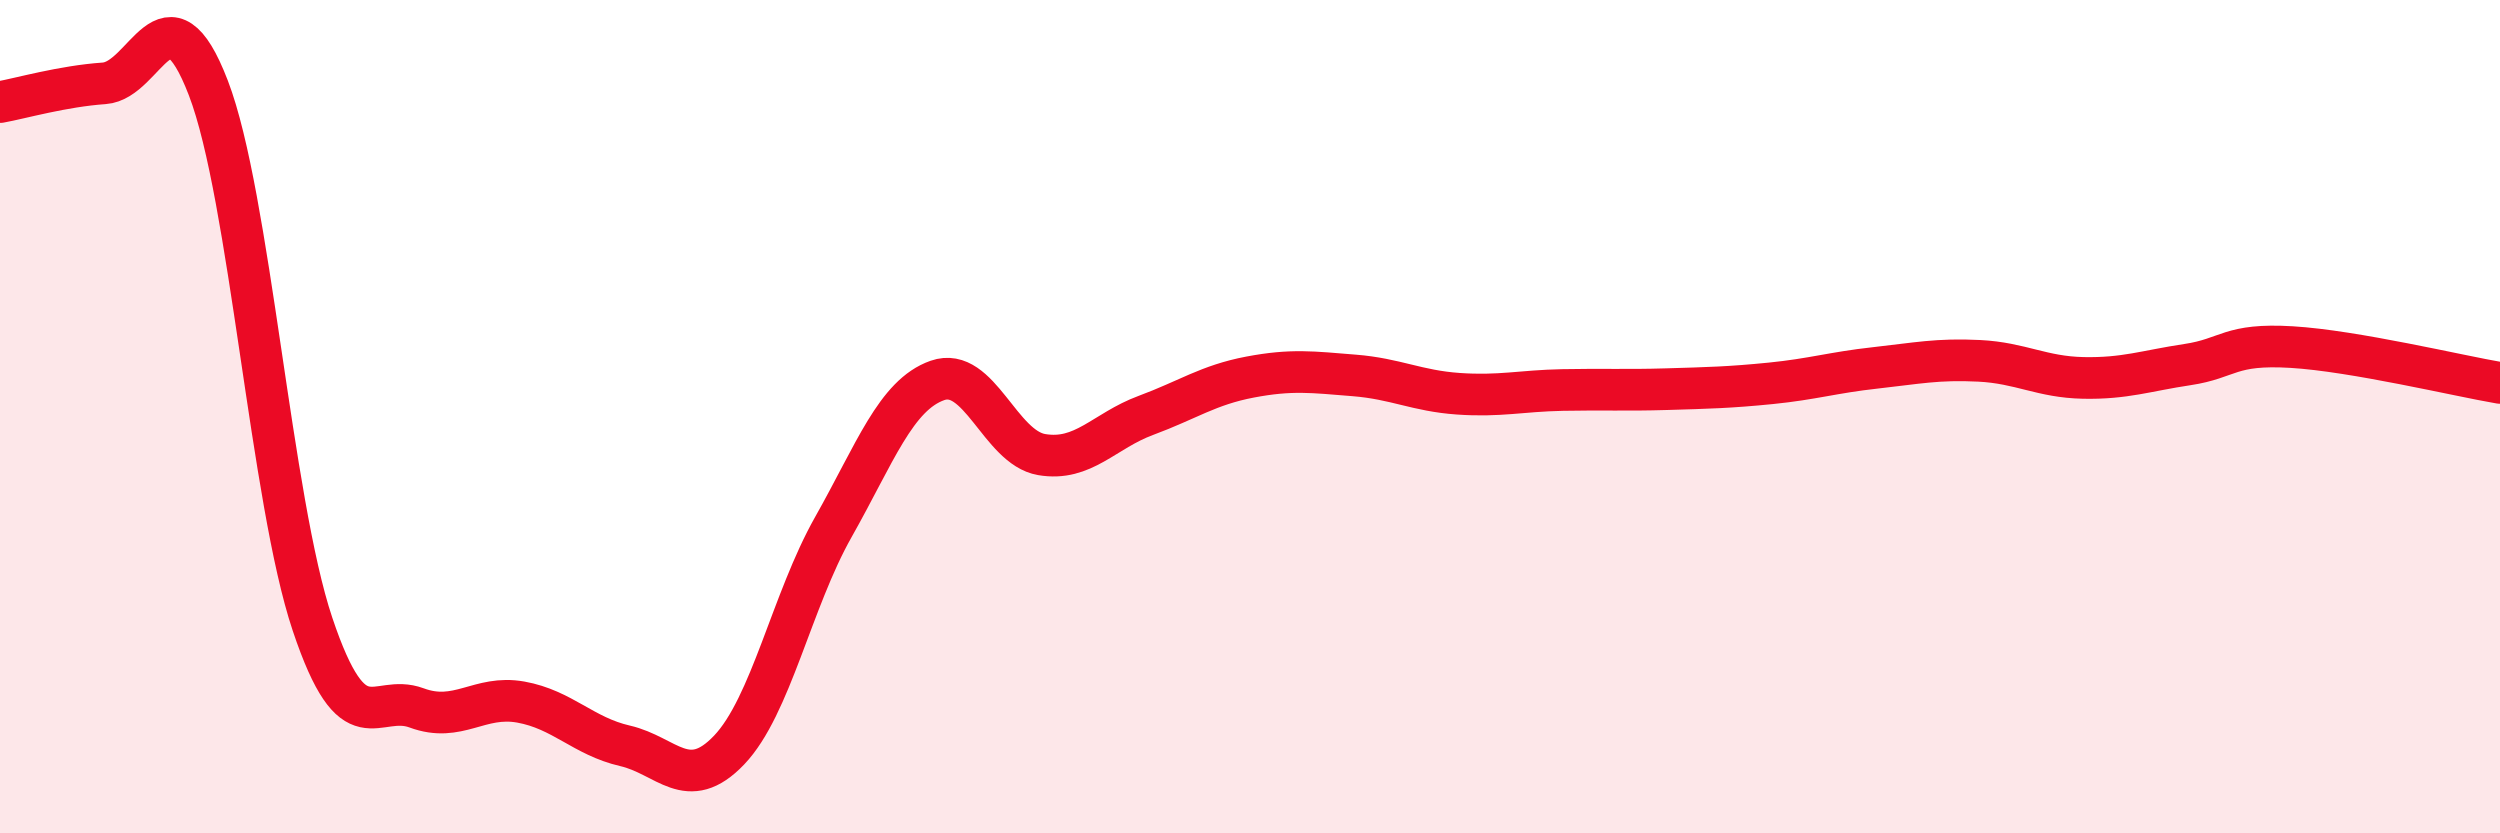 
    <svg width="60" height="20" viewBox="0 0 60 20" xmlns="http://www.w3.org/2000/svg">
      <path
        d="M 0,2.45 C 0.5,2.36 1.5,2.07 2.5,2 C 3.5,1.93 4,-0.49 5,2.11 C 6,4.71 6.5,12 7.5,14.98 C 8.5,17.96 9,16.62 10,16.99 C 11,17.36 11.5,16.67 12.5,16.85 C 13.5,17.03 14,17.67 15,17.9 C 16,18.13 16.5,19.05 17.5,18 C 18.5,16.95 19,14.42 20,12.65 C 21,10.88 21.5,9.48 22.5,9.13 C 23.5,8.78 24,10.74 25,10.91 C 26,11.08 26.5,10.34 27.5,9.97 C 28.5,9.6 29,9.24 30,9.05 C 31,8.86 31.5,8.93 32.5,9.01 C 33.5,9.09 34,9.38 35,9.45 C 36,9.52 36.5,9.38 37.5,9.36 C 38.5,9.34 39,9.37 40,9.34 C 41,9.31 41.5,9.3 42.5,9.2 C 43.5,9.1 44,8.94 45,8.83 C 46,8.72 46.5,8.61 47.5,8.66 C 48.5,8.71 49,9.05 50,9.07 C 51,9.09 51.5,8.9 52.5,8.75 C 53.5,8.6 53.5,8.24 55,8.33 C 56.5,8.42 59,9.02 60,9.19L60 20L0 20Z"
        fill="#EB0A25"
        opacity="0.1"
        stroke-linecap="round"
        stroke-linejoin="round"
      />
      <path
        d="M 0,2.45 C 0.5,2.36 1.5,2.07 2.5,2 C 3.5,1.93 4,-0.49 5,2.11 C 6,4.71 6.5,12 7.5,14.98 C 8.5,17.96 9,16.62 10,16.99 C 11,17.36 11.5,16.67 12.5,16.85 C 13.5,17.03 14,17.67 15,17.9 C 16,18.13 16.5,19.05 17.5,18 C 18.5,16.95 19,14.42 20,12.65 C 21,10.88 21.5,9.48 22.5,9.13 C 23.5,8.78 24,10.74 25,10.91 C 26,11.08 26.5,10.34 27.5,9.97 C 28.5,9.6 29,9.24 30,9.05 C 31,8.86 31.5,8.93 32.5,9.01 C 33.5,9.09 34,9.38 35,9.45 C 36,9.52 36.5,9.38 37.5,9.36 C 38.5,9.34 39,9.37 40,9.34 C 41,9.31 41.5,9.3 42.5,9.2 C 43.5,9.1 44,8.94 45,8.83 C 46,8.72 46.5,8.61 47.5,8.66 C 48.5,8.71 49,9.05 50,9.07 C 51,9.09 51.5,8.9 52.5,8.75 C 53.5,8.6 53.5,8.24 55,8.33 C 56.5,8.42 59,9.02 60,9.19"
        stroke="#EB0A25"
        stroke-width="1"
        fill="none"
        stroke-linecap="round"
        stroke-linejoin="round"
      />
    </svg>
  